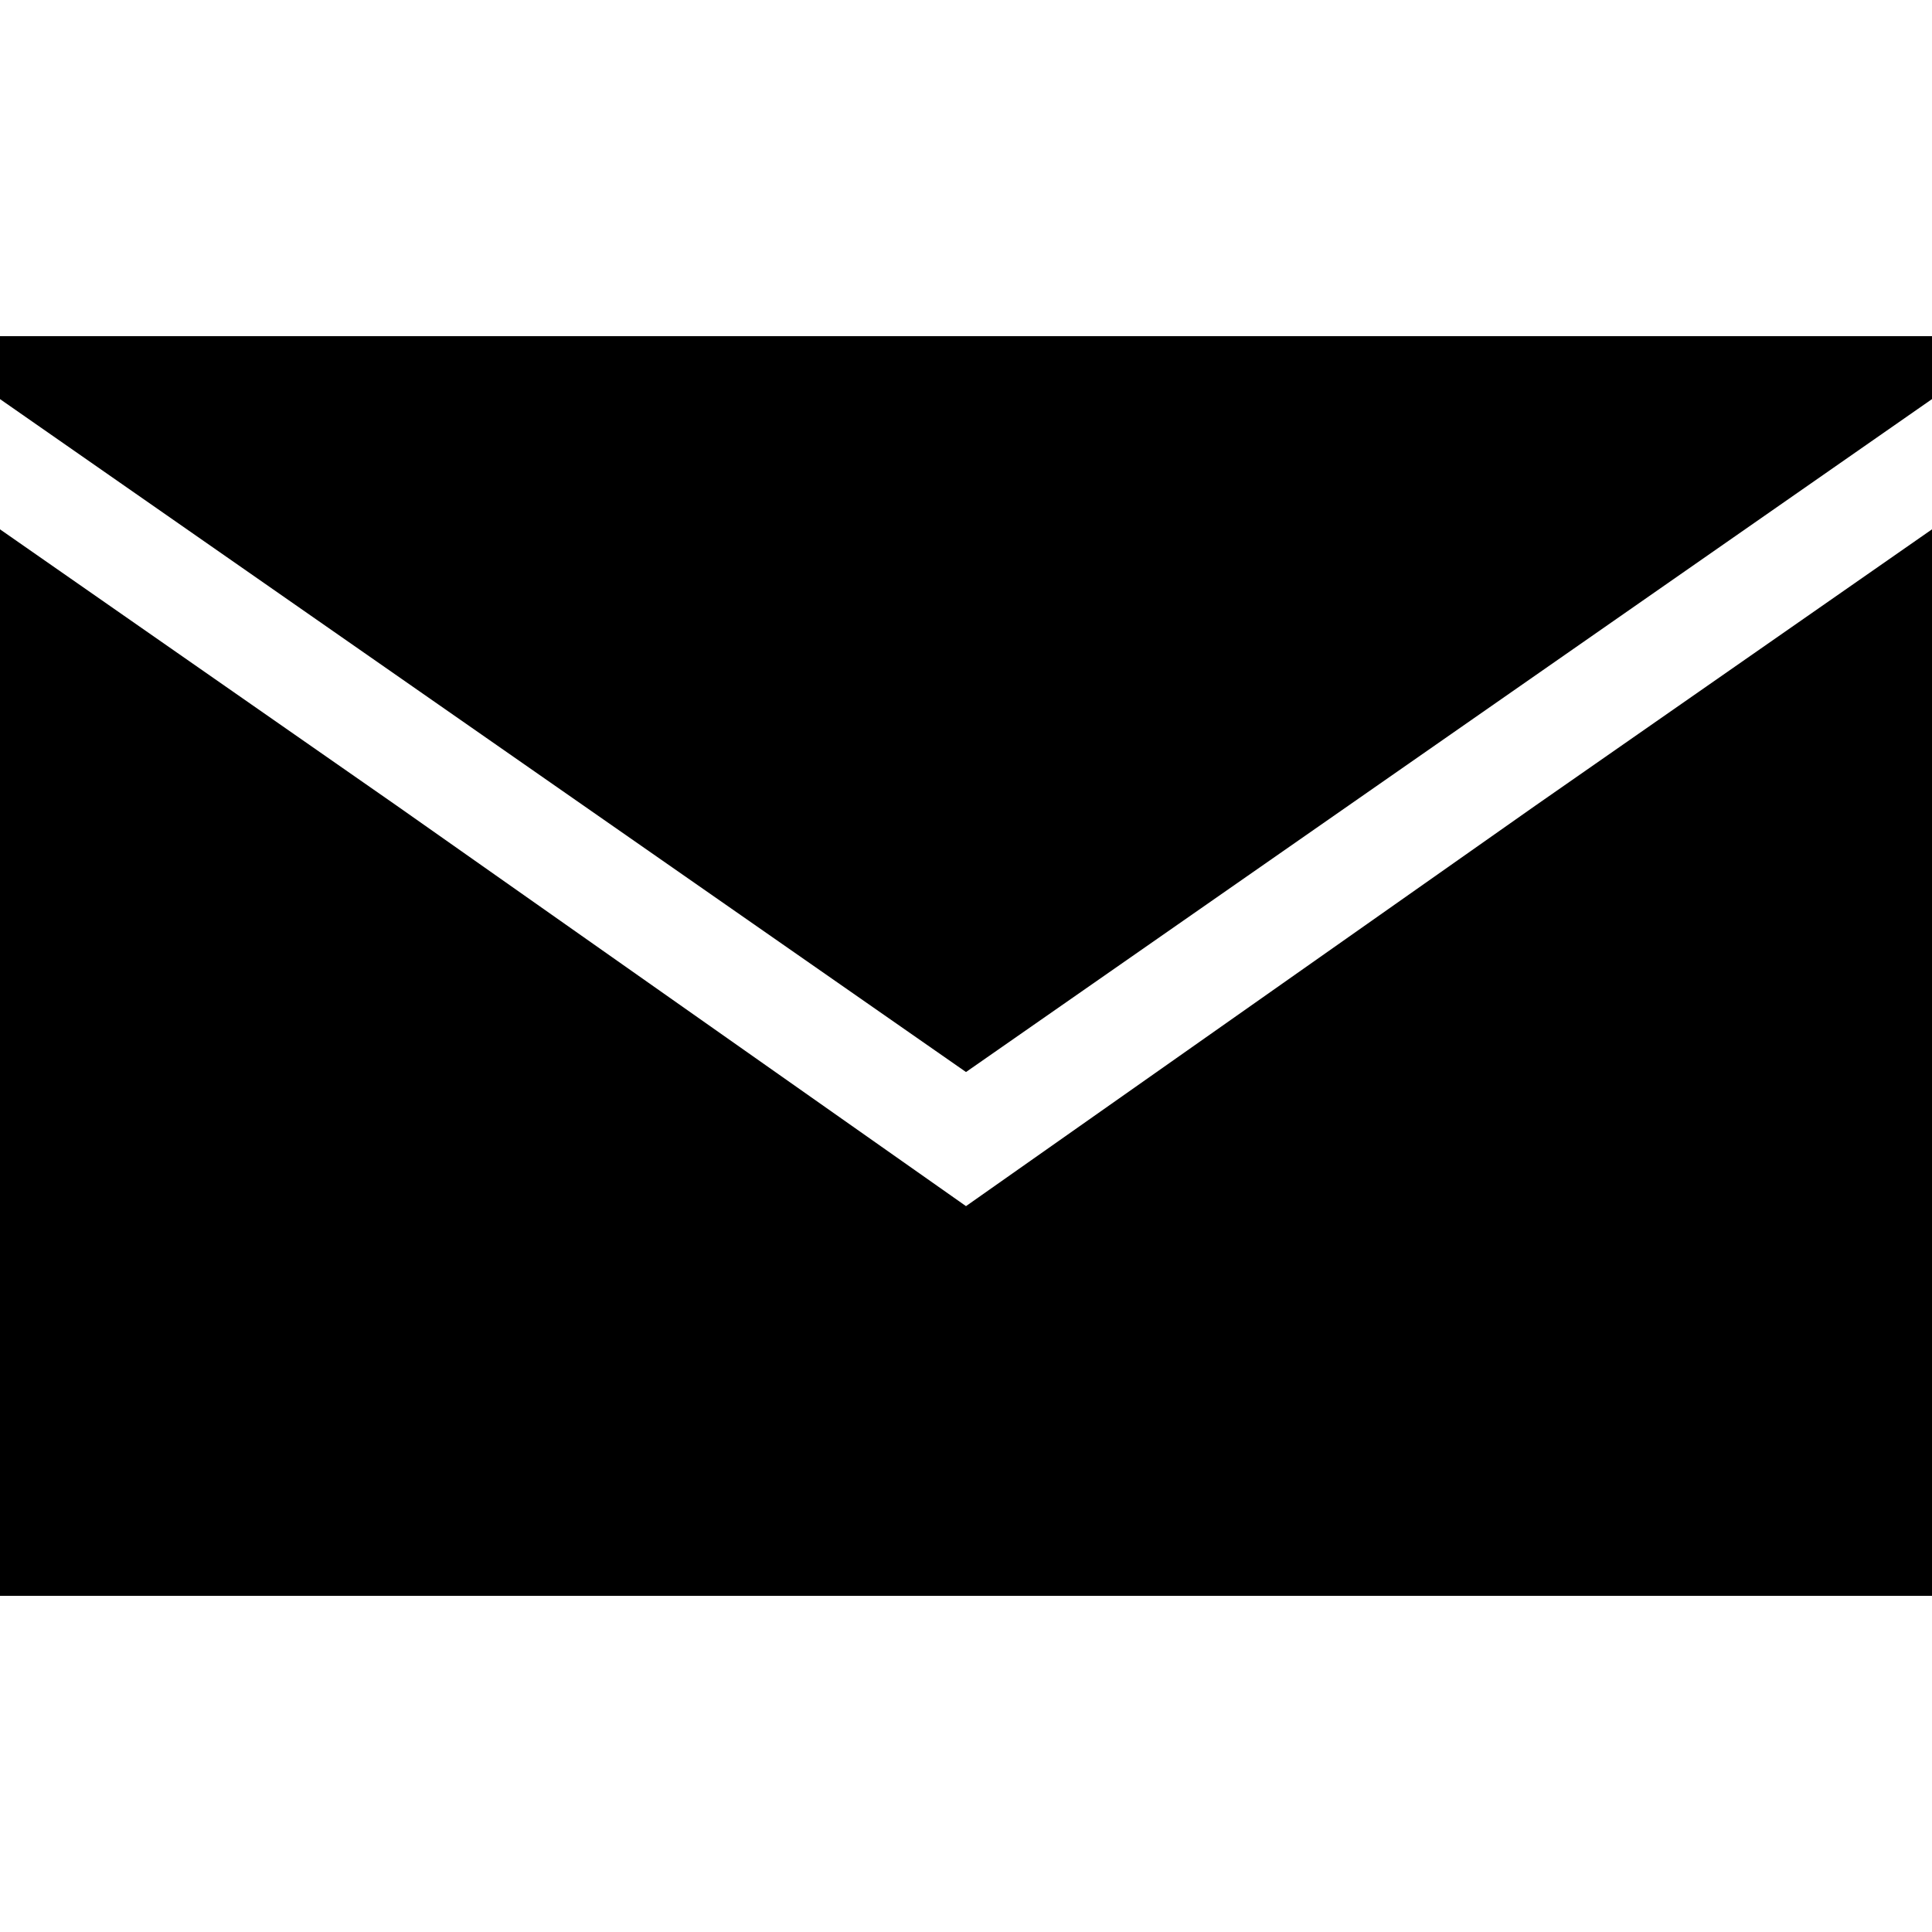 <svg xmlns="http://www.w3.org/2000/svg" viewBox="0 0 348.165 348.165"><path d="M0 60.58v11.341L174.083 193.19 348.165 71.921V60.58z"/><path d="M174.083 217.356L71.545 145.228 0 95.39v192.195h348.165V95.39l-71.545 49.838z"/></svg>